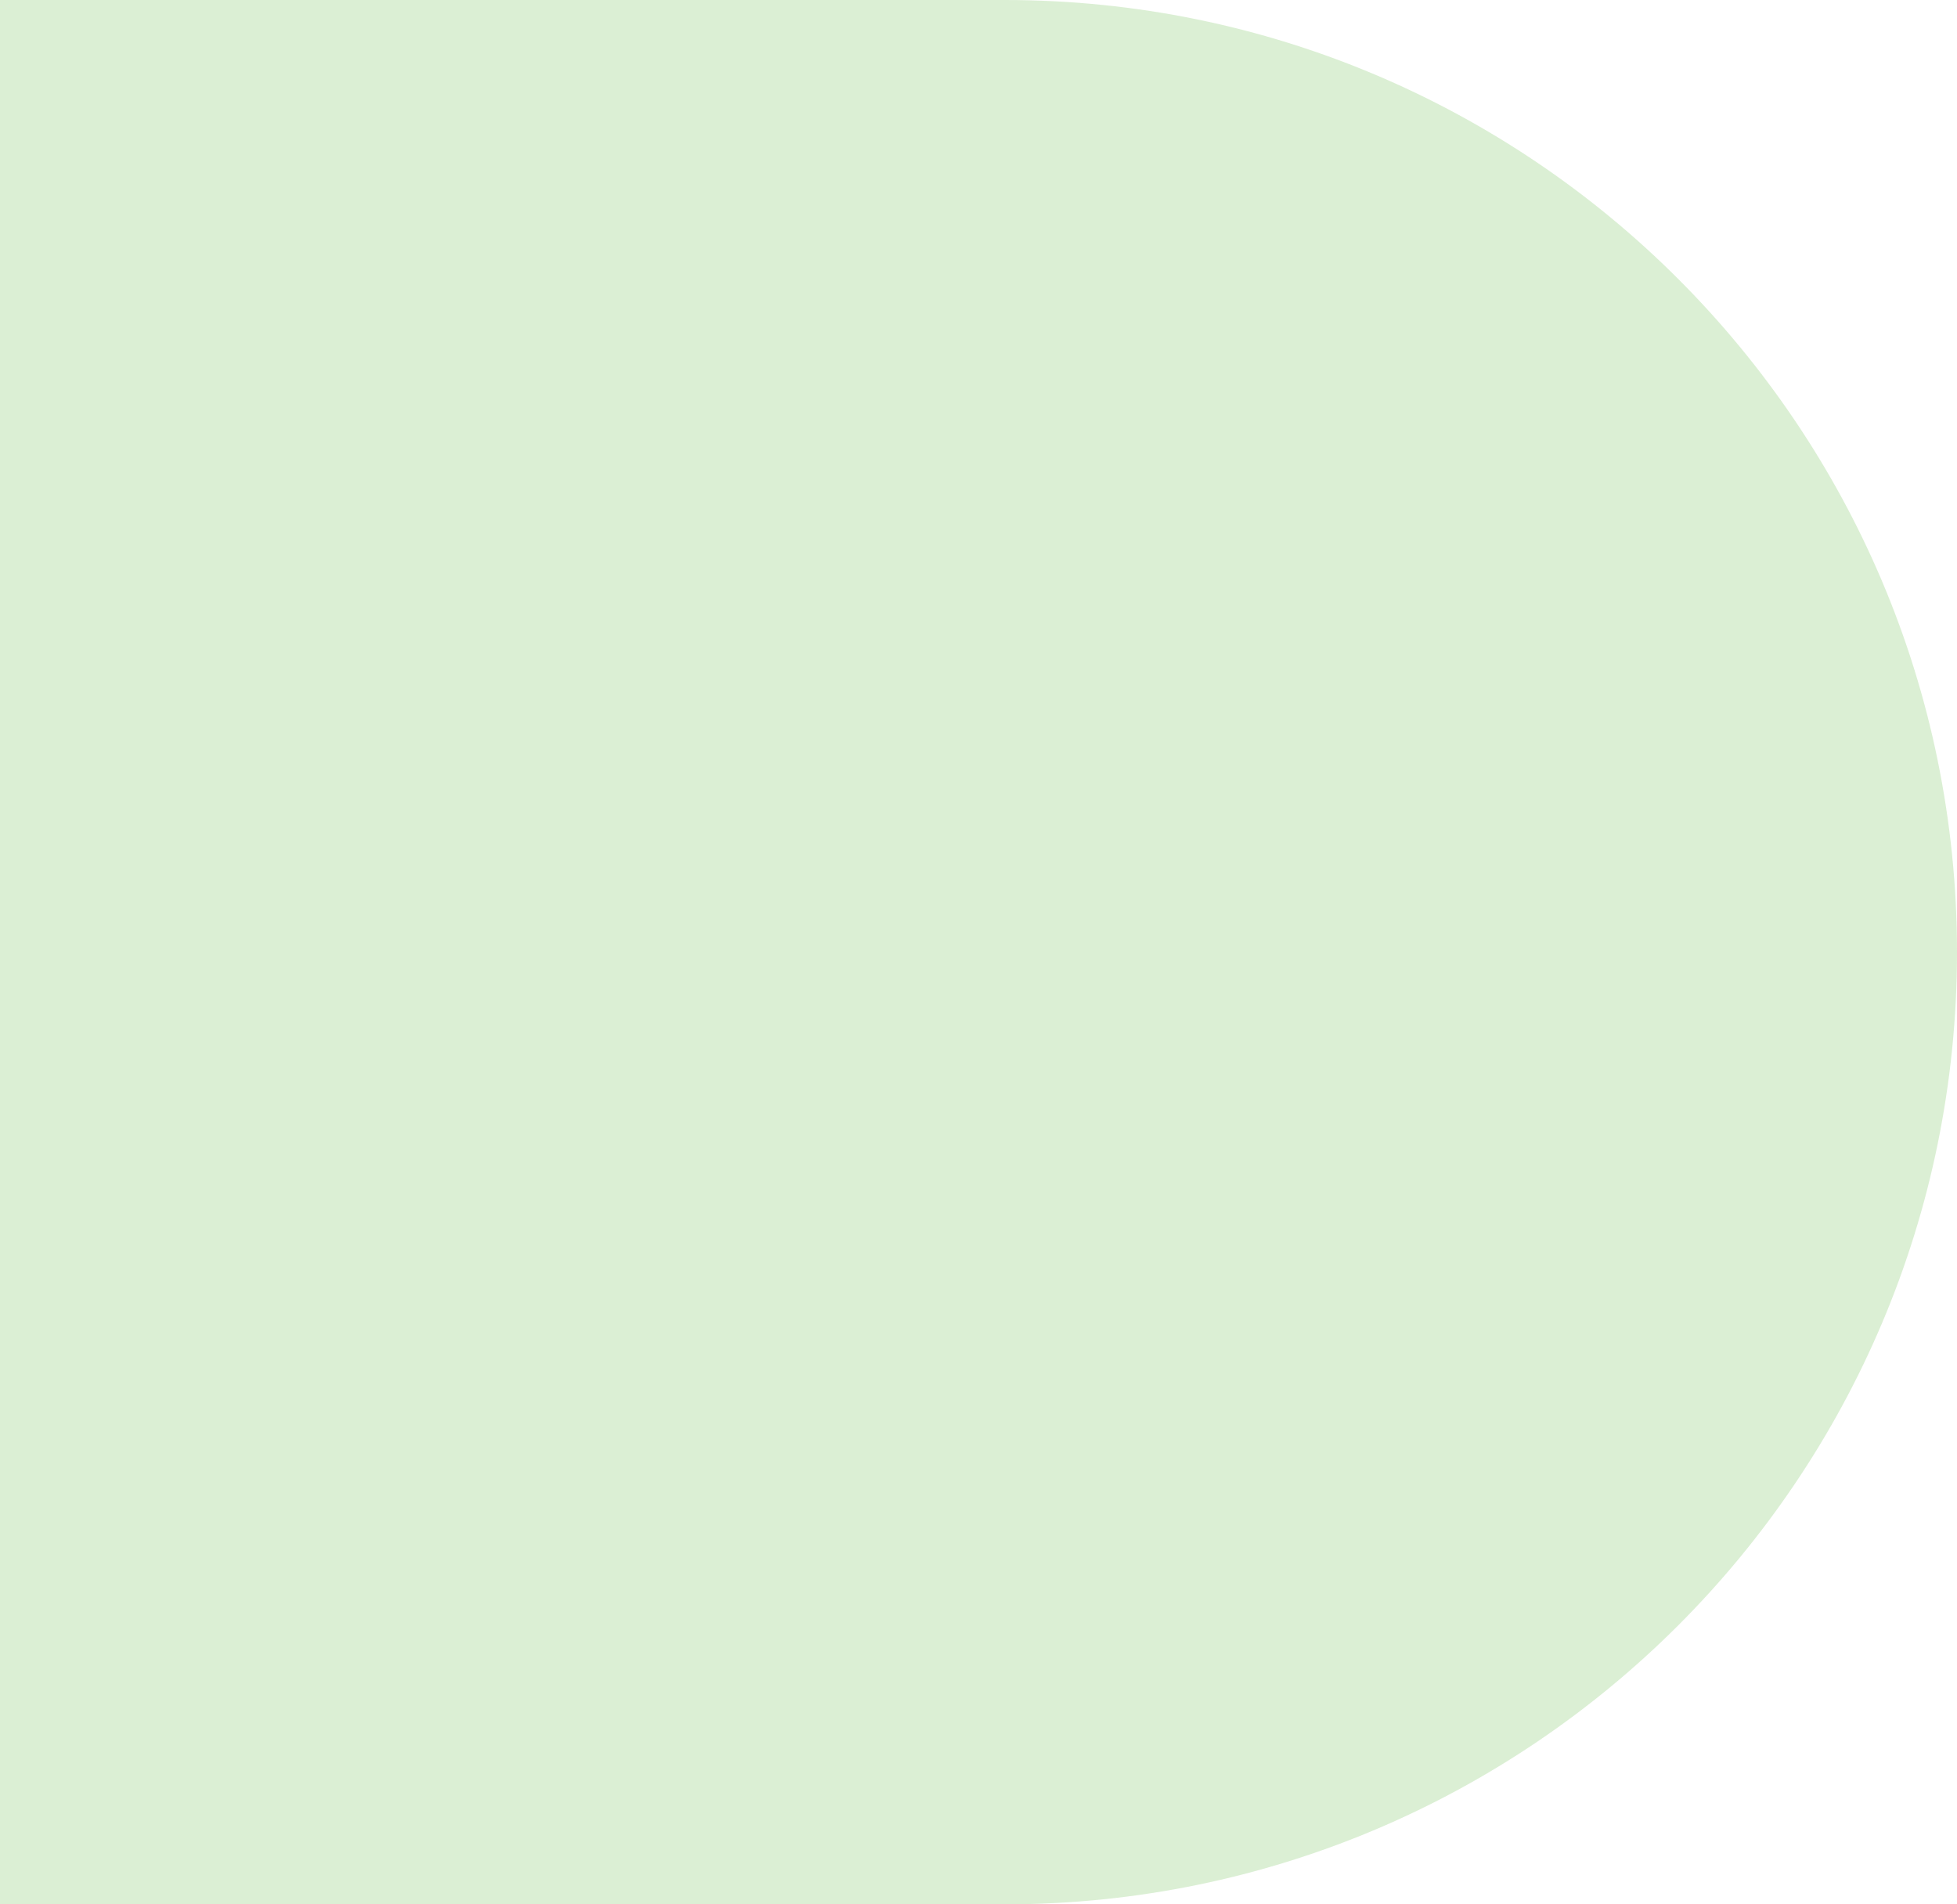 <?xml version="1.0" encoding="UTF-8"?> <svg xmlns="http://www.w3.org/2000/svg" width="74" height="72" viewBox="0 0 74 72" fill="none"> <path d="M0 0H38C57.882 0 74 16.118 74 36V36C74 55.882 57.882 72 38 72H0V0Z" fill="#C8E6BE" fill-opacity="0.65"></path> </svg> 